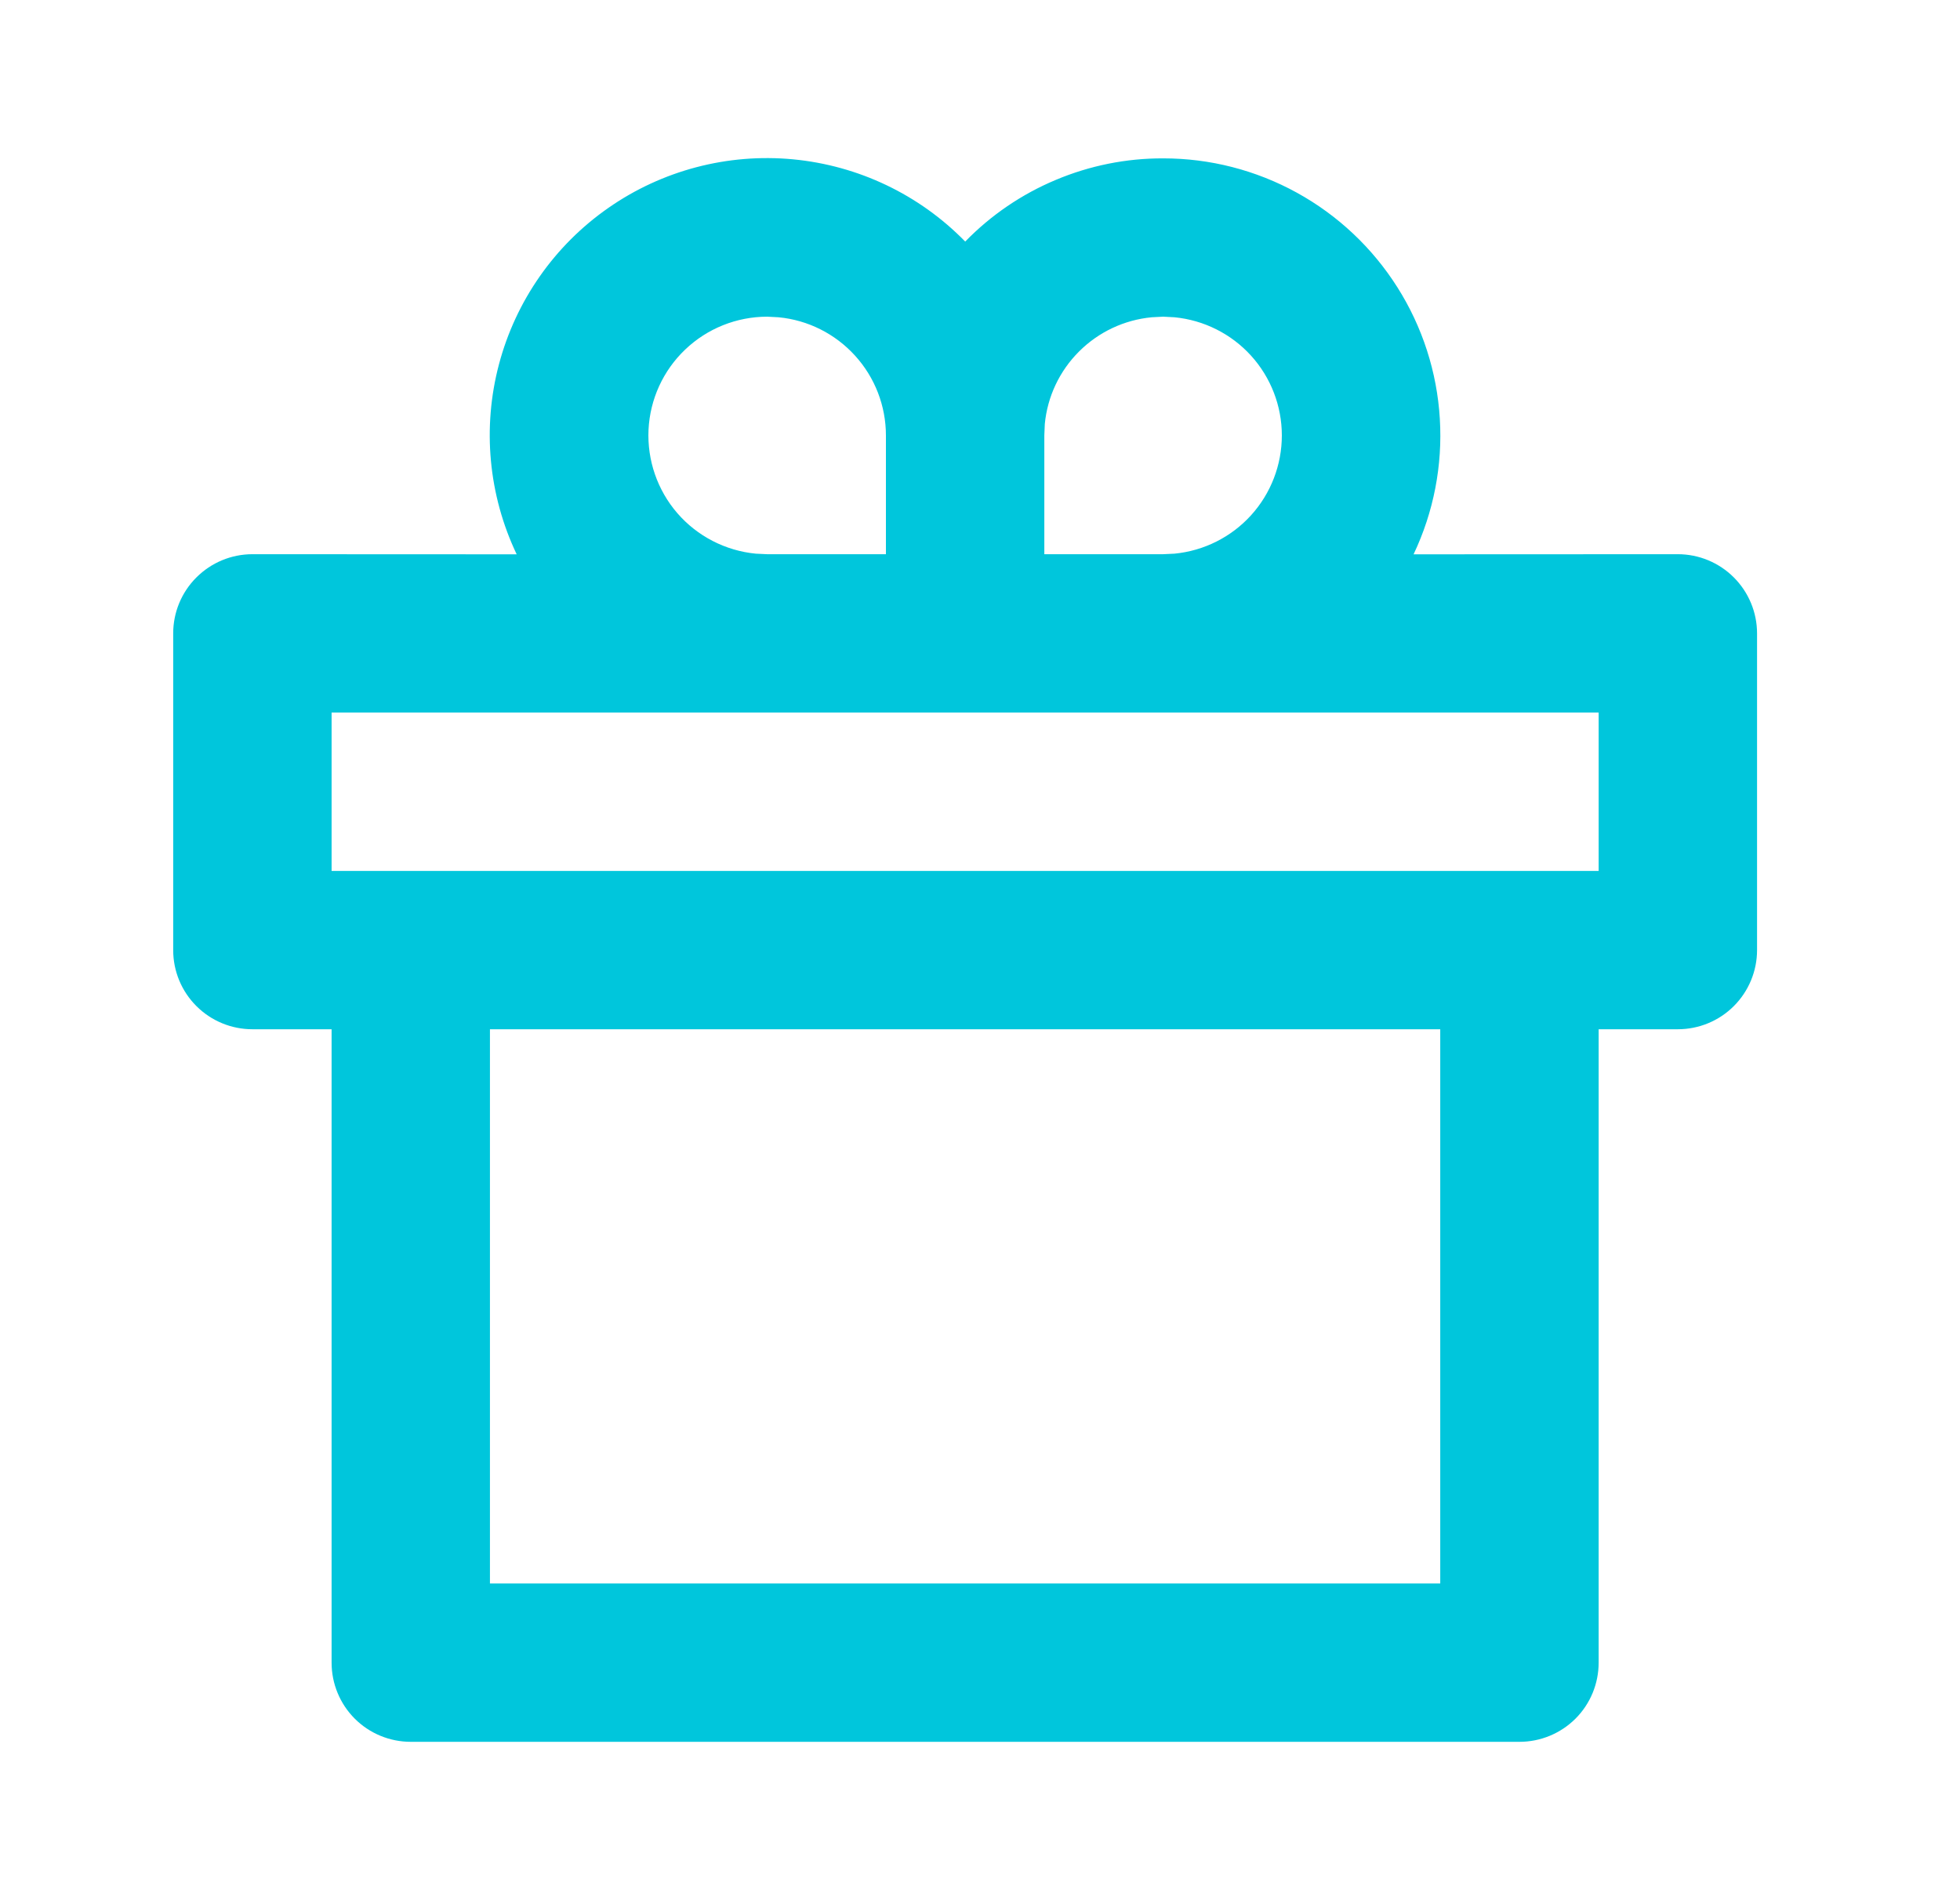 <svg width="33" height="32" viewBox="0 0 33 32" fill="none" xmlns="http://www.w3.org/2000/svg">
<path d="M19.583 2.667C20.37 2.666 21.145 2.865 21.835 3.245C22.525 3.625 23.107 4.173 23.528 4.839C23.949 5.504 24.195 6.266 24.242 7.052C24.29 7.838 24.138 8.623 23.8 9.335L28.249 9.333C28.603 9.333 28.942 9.474 29.192 9.724C29.442 9.974 29.583 10.313 29.583 10.667V16C29.583 16.354 29.442 16.693 29.192 16.943C28.942 17.193 28.603 17.333 28.249 17.333H26.916V28C26.916 28.354 26.776 28.693 26.526 28.943C26.275 29.193 25.936 29.333 25.583 29.333H6.916C6.562 29.333 6.223 29.193 5.973 28.943C5.723 28.693 5.583 28.354 5.583 28V17.333H4.249C3.896 17.333 3.557 17.193 3.307 16.943C3.056 16.693 2.916 16.354 2.916 16V10.667C2.916 10.313 3.056 9.974 3.307 9.724C3.557 9.474 3.896 9.333 4.249 9.333L8.699 9.335C8.224 8.337 8.118 7.203 8.401 6.135C8.684 5.066 9.336 4.133 10.243 3.501C11.149 2.869 12.251 2.579 13.351 2.683C14.451 2.787 15.479 3.277 16.251 4.068C16.684 3.623 17.202 3.27 17.775 3.03C18.347 2.789 18.962 2.665 19.583 2.667ZM24.249 17.333H8.249V26.667H24.249V17.333ZM26.916 12H5.583V14.667H26.916V12ZM12.916 5.333C12.402 5.334 11.909 5.531 11.537 5.886C11.165 6.24 10.944 6.724 10.919 7.237C10.895 7.75 11.068 8.253 11.404 8.642C11.74 9.03 12.213 9.274 12.724 9.324L12.916 9.333H14.916V7.333C14.916 6.836 14.731 6.357 14.396 5.989C14.062 5.621 13.603 5.39 13.108 5.343L12.916 5.333ZM19.583 5.333L19.391 5.343C18.928 5.387 18.496 5.591 18.168 5.919C17.839 6.247 17.635 6.679 17.591 7.141L17.583 7.333V9.333H19.583L19.775 9.324C20.269 9.276 20.729 9.046 21.063 8.678C21.397 8.31 21.582 7.83 21.582 7.333C21.582 6.836 21.397 6.357 21.063 5.989C20.729 5.621 20.269 5.391 19.775 5.343L19.583 5.333Z" fill="#00C6DC"/>
</svg>
